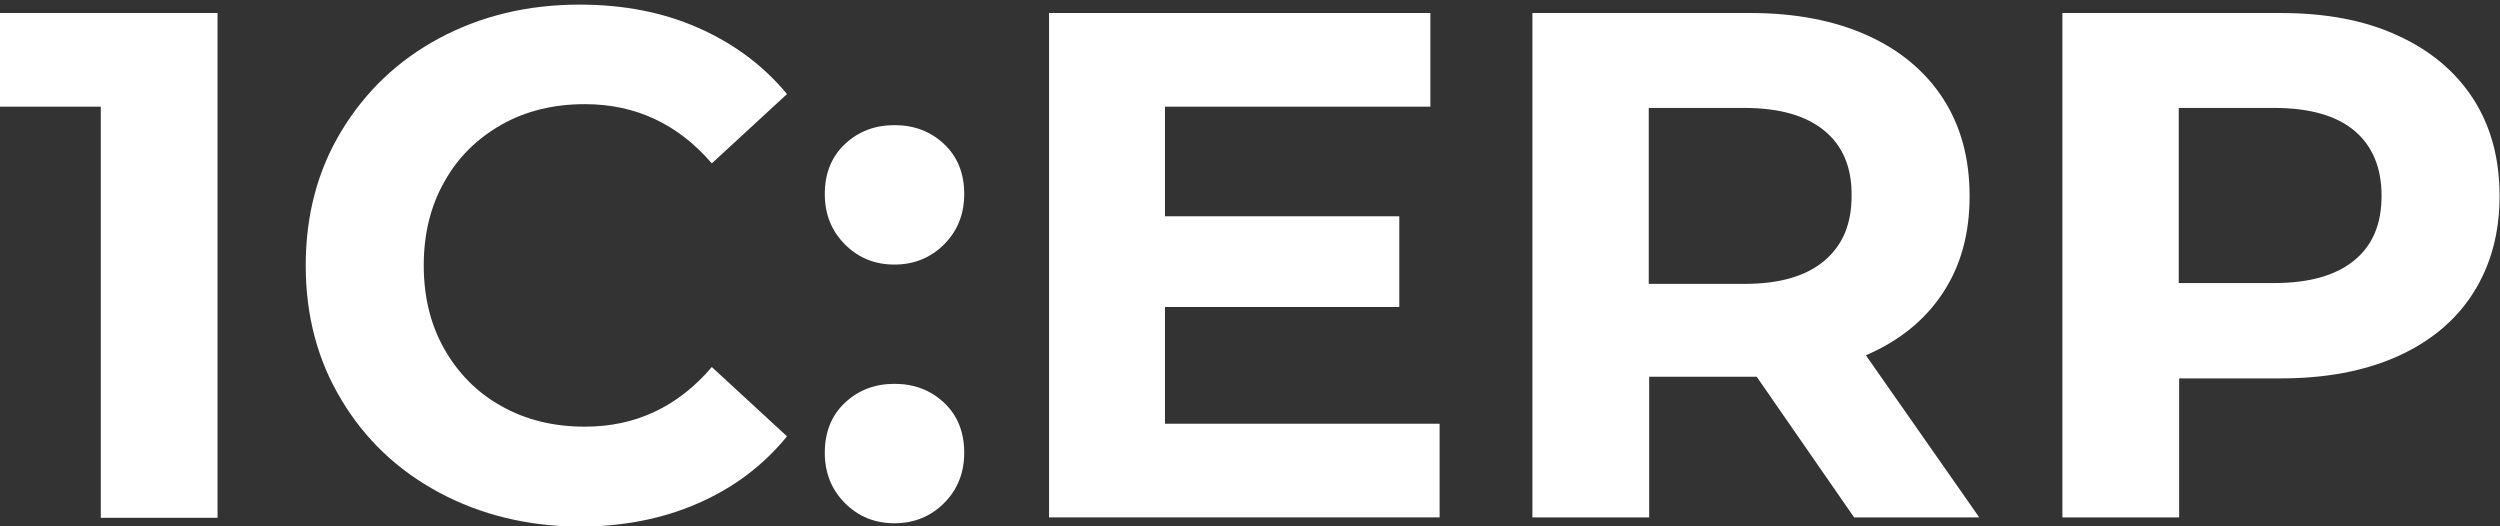 <?xml version="1.0" encoding="UTF-8"?> <svg xmlns="http://www.w3.org/2000/svg" xmlns:xlink="http://www.w3.org/1999/xlink" version="1.1" id="Layer_1" x="0px" y="0px" viewBox="0 0 595.3 125.3" style="enable-background:new 0 0 595.3 125.3;" xml:space="preserve"><rect x="0" y="0" width="595.3" height="125.3" fill="#333333" stroke="none"/> <style type="text/css"> .st0{fill:#FFFFFF;} </style> <g> <path class="st0" d="M51.8,3.1v120.2H24V25.4H0V3.1H51.8z"></path> <path class="st0" d="M104.6,117.3c-9.9-5.3-17.7-12.7-23.3-22.1c-5.7-9.4-8.5-20.1-8.5-32c0-11.9,2.8-22.6,8.5-32 c5.7-9.4,13.4-16.8,23.3-22.1s21-8,33.4-8c10.4,0,19.8,1.8,28.2,5.5c8.4,3.7,15.5,8.9,21.2,15.8l-17.9,16.5 c-8.1-9.4-18.2-14.1-30.2-14.1c-7.4,0-14.1,1.6-19.9,4.9c-5.8,3.3-10.4,7.8-13.6,13.6c-3.3,5.8-4.9,12.5-4.9,19.9 c0,7.4,1.6,14.1,4.9,19.9c3.3,5.8,7.8,10.4,13.6,13.6c5.8,3.3,12.5,4.9,19.9,4.9c12,0,22.1-4.7,30.2-14.2l17.9,16.5 c-5.7,7-12.8,12.3-21.3,16c-8.5,3.7-17.9,5.5-28.3,5.5C125.6,125.3,114.5,122.6,104.6,117.3z"></path> <path class="st0" d="M201.2,58.2c-3.2-3.2-4.8-7.2-4.8-12c0-4.9,1.6-8.9,4.8-11.9c3.2-3,7.1-4.5,11.8-4.5c4.7,0,8.6,1.5,11.8,4.5 c3.2,3,4.8,7,4.8,11.9c0,4.8-1.6,8.8-4.8,12c-3.2,3.2-7.2,4.8-11.8,4.8C208.3,63,204.4,61.4,201.2,58.2z M201.2,119.8 c-3.2-3.2-4.8-7.2-4.8-12c0-4.9,1.6-8.9,4.8-11.9c3.2-3,7.1-4.5,11.8-4.5c4.7,0,8.6,1.5,11.8,4.5c3.2,3,4.8,7,4.8,11.9 c0,4.8-1.6,8.8-4.8,12c-3.2,3.2-7.2,4.8-11.8,4.8C208.3,124.6,204.4,123,201.2,119.8z"></path> <path class="st0" d="M342.8,100.9v22.3h-93V3.1h90.8v22.3h-63.2v26.1h55.8v21.6h-55.8v27.8H342.8z"></path> <path class="st0" d="M441.5,123.2l-23.2-33.5h-1.4h-24.2v33.5h-27.8V3.1h52c10.6,0,19.9,1.8,27.7,5.3c7.8,3.5,13.9,8.6,18.1,15.1 s6.3,14.2,6.3,23.2s-2.1,16.6-6.4,23.1c-4.3,6.5-10.4,11.4-18.3,14.8l27,38.6H441.5z M434.4,31.1c-4.4-3.6-10.7-5.4-19.1-5.4h-22.7 v41.9h22.7c8.4,0,14.7-1.8,19.1-5.5c4.4-3.7,6.5-8.8,6.5-15.4C441,39.9,438.8,34.7,434.4,31.1z"></path> <path class="st0" d="M570.8,8.4c7.8,3.5,13.9,8.6,18.1,15.1c4.2,6.5,6.3,14.2,6.3,23.2c0,8.8-2.1,16.5-6.3,23.1 c-4.2,6.6-10.3,11.6-18.1,15.1c-7.9,3.5-17.1,5.2-27.7,5.2h-24.2v33.1h-27.8V3.1h52C553.7,3.1,563,4.8,570.8,8.4z M560.6,62 c4.4-3.6,6.5-8.7,6.5-15.4c0-6.7-2.2-11.9-6.5-15.5s-10.7-5.4-19.1-5.4h-22.7v41.7h22.7C549.9,67.4,556.2,65.6,560.6,62z"></path> </g> </svg> 
